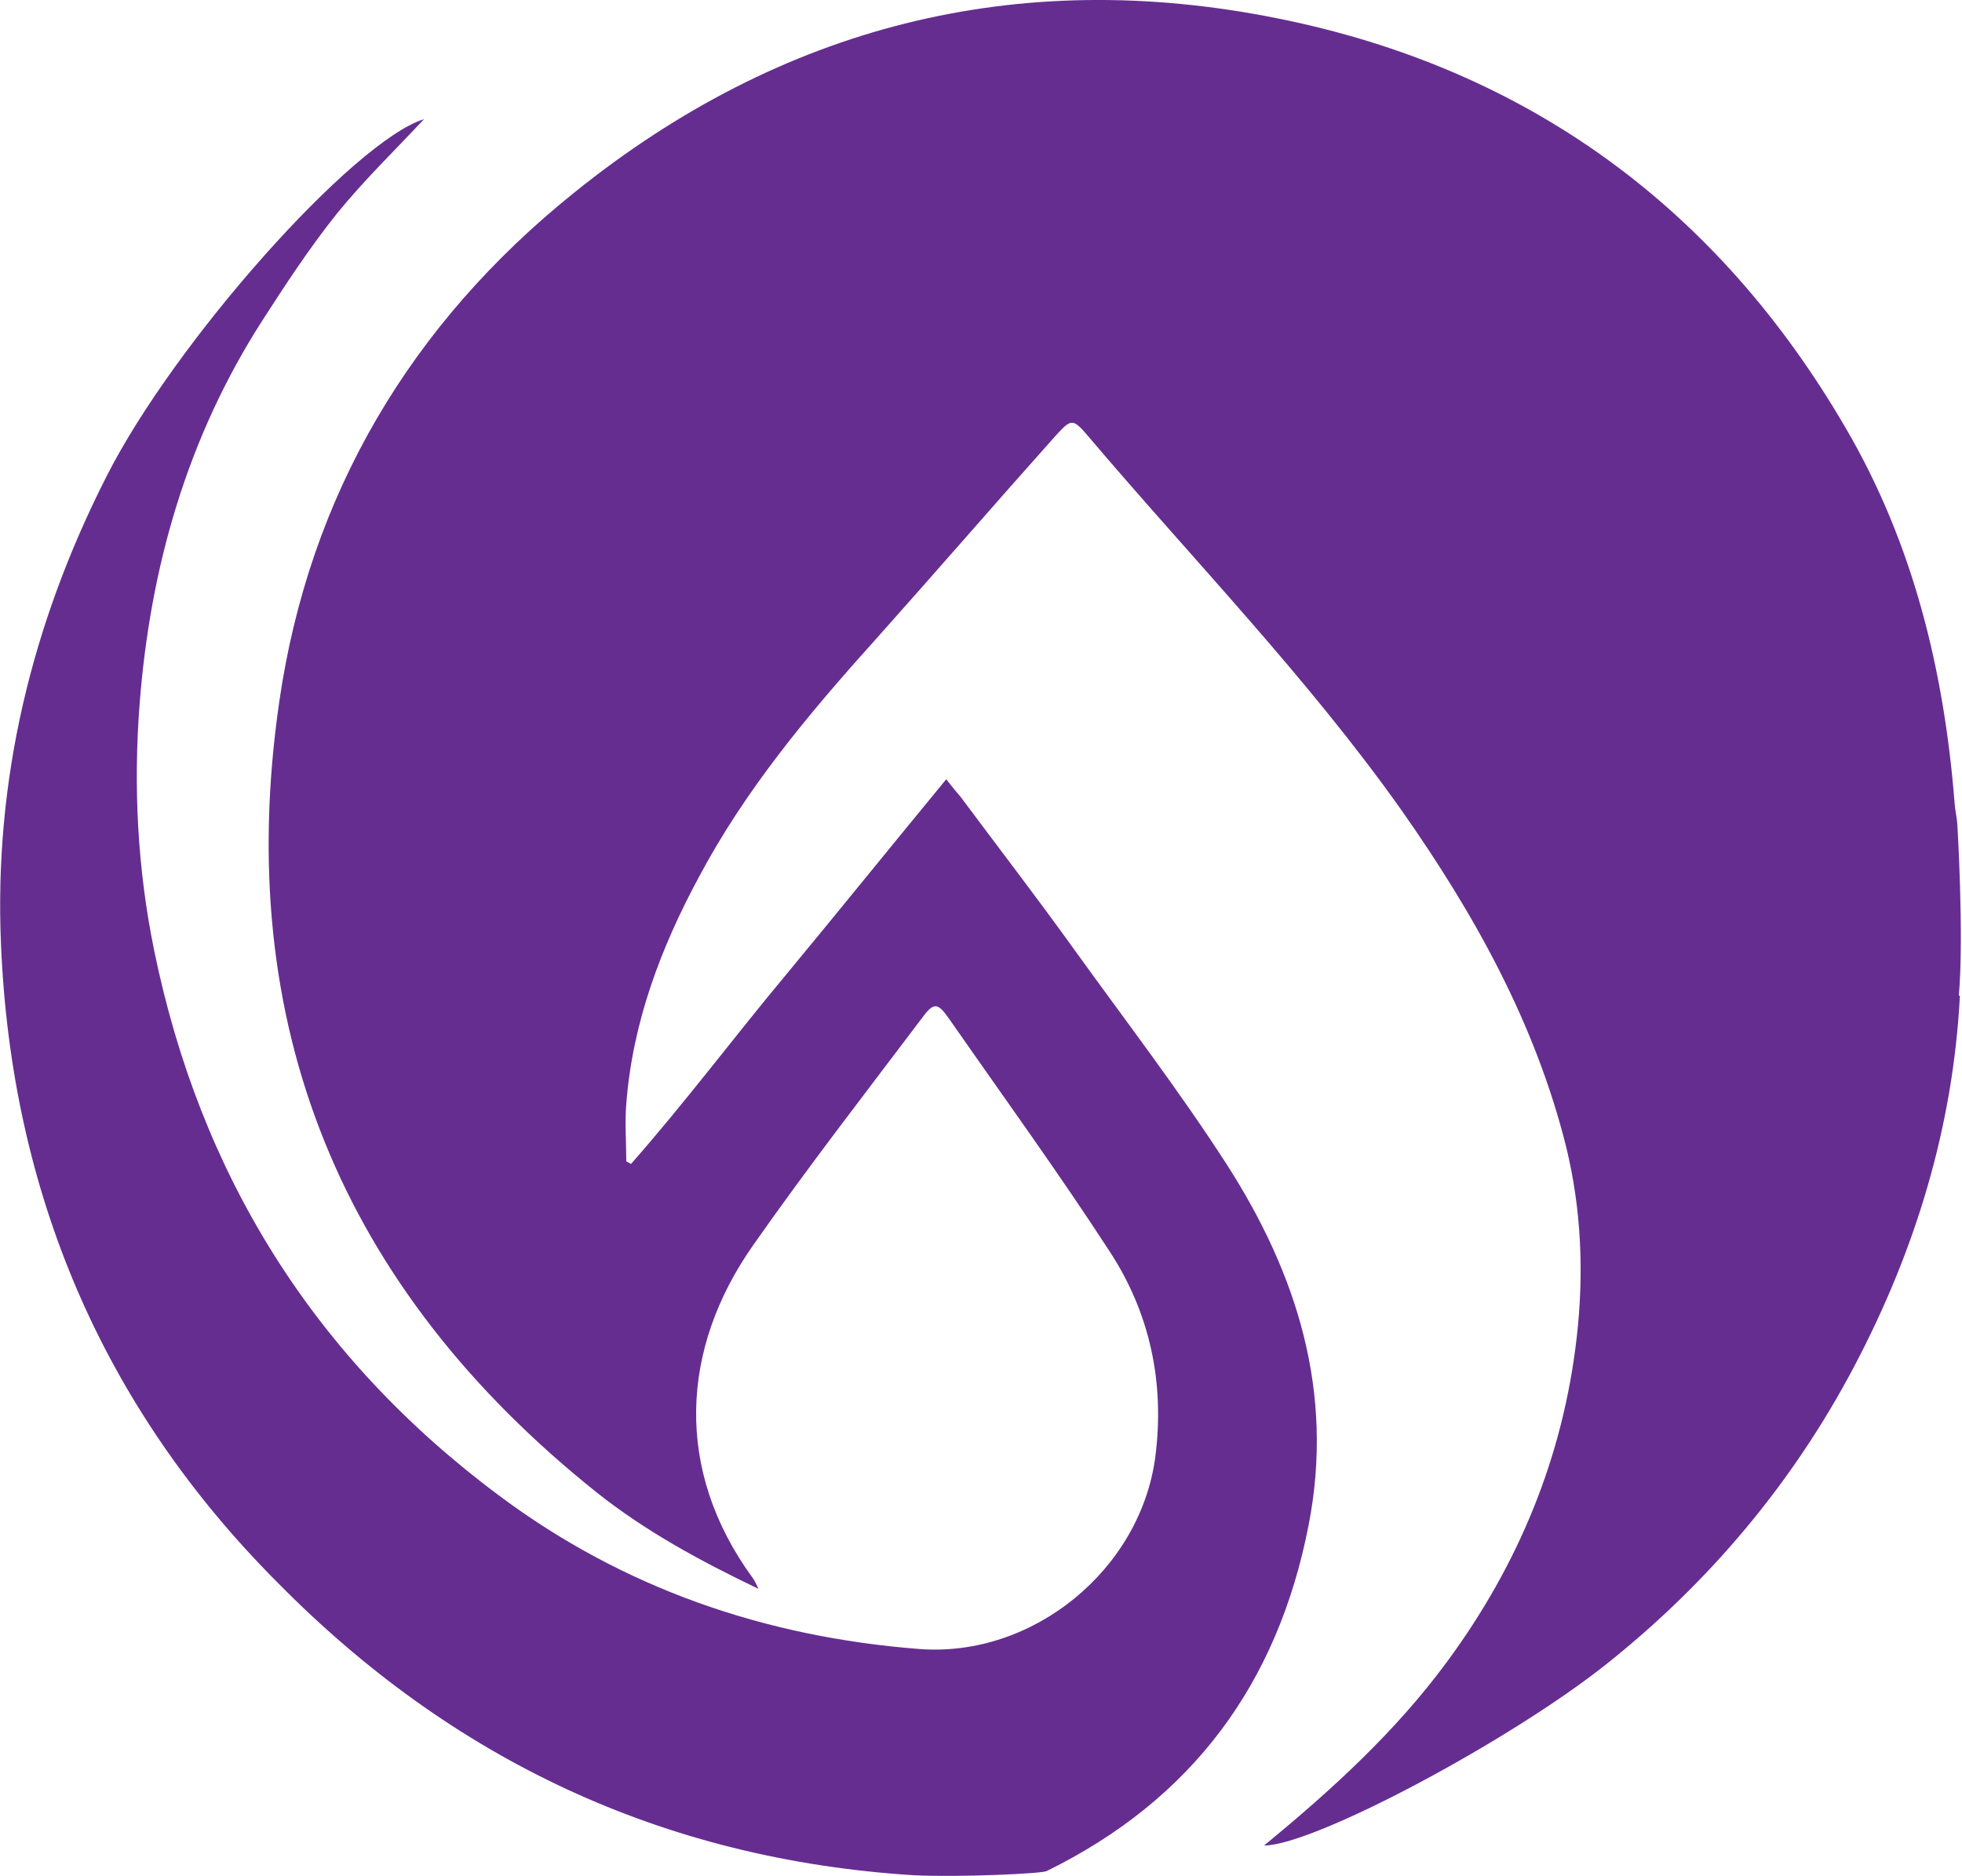 <?xml version="1.0" encoding="UTF-8"?><svg id="Layer_2" xmlns="http://www.w3.org/2000/svg" viewBox="0 0 37.53 35.9"><defs><style>.cls-1{fill:#662d91;}</style></defs><g id="Layer_1-2"><path class="cls-1" d="m37.49,19.05c-.13,2.51-.85,4.87-2.02,7.09-1.17,2.22-2.76,4.12-4.73,5.69-1.84,1.47-5.61,3.48-6.56,3.48,1.29-1.06,2.52-2.18,3.51-3.53,1.36-1.85,2.21-3.91,2.47-6.19.14-1.22.09-2.45-.2-3.64-.59-2.37-1.76-4.47-3.16-6.46-1.8-2.54-3.98-4.78-5.99-7.15-.29-.34-.32-.33-.62,0-1.17,1.31-2.32,2.64-3.49,3.95-1.25,1.39-2.44,2.82-3.32,4.47-.74,1.37-1.28,2.8-1.4,4.36-.03.36,0,.73,0,1.1.03.02.06.03.09.05,1.04-1.18,1.98-2.44,2.99-3.65,1.01-1.22,2.01-2.46,3.04-3.71.11.14.19.24.27.33.73.98,1.47,1.94,2.18,2.93.98,1.36,2,2.69,2.91,4.1,1.35,2.1,2.07,4.37,1.57,6.92-.59,3.02-2.22,5.24-5.01,6.61-.1.05-1.67.12-2.53.08-4.81-.3-8.85-2.22-12.18-5.6C1.94,26.9.22,22.79.02,18.09c-.14-3.15.58-6.14,2.01-8.96,1.3-2.58,4.73-6.43,6.08-6.85-.53.57-1.14,1.16-1.66,1.8-.52.65-.98,1.35-1.43,2.05-1.44,2.24-2.15,4.73-2.35,7.35-.12,1.57-.04,3.15.28,4.71.88,4.29,3.05,7.78,6.59,10.42,2.38,1.78,5.09,2.71,8.04,2.94,2.19.17,4.24-1.53,4.52-3.68.18-1.41-.1-2.74-.87-3.92-.98-1.51-2.04-2.97-3.07-4.45-.23-.33-.3-.33-.54,0-1.08,1.43-2.18,2.85-3.21,4.32-1.4,1.99-1.51,4.31-.02,6.36.04.05.07.12.12.22-1.13-.54-2.17-1.11-3.09-1.84-4.9-3.91-6.97-8.96-6.08-15.12.57-3.96,2.51-7.24,5.65-9.76C14.94.5,19.45-.65,24.43.35c4.8.96,8.43,3.64,10.87,7.83,1.3,2.22,1.89,4.66,2.09,7.2.01.13.04.25.05.38,0,0,.13,2.12.03,3.29Z"/></g></svg>